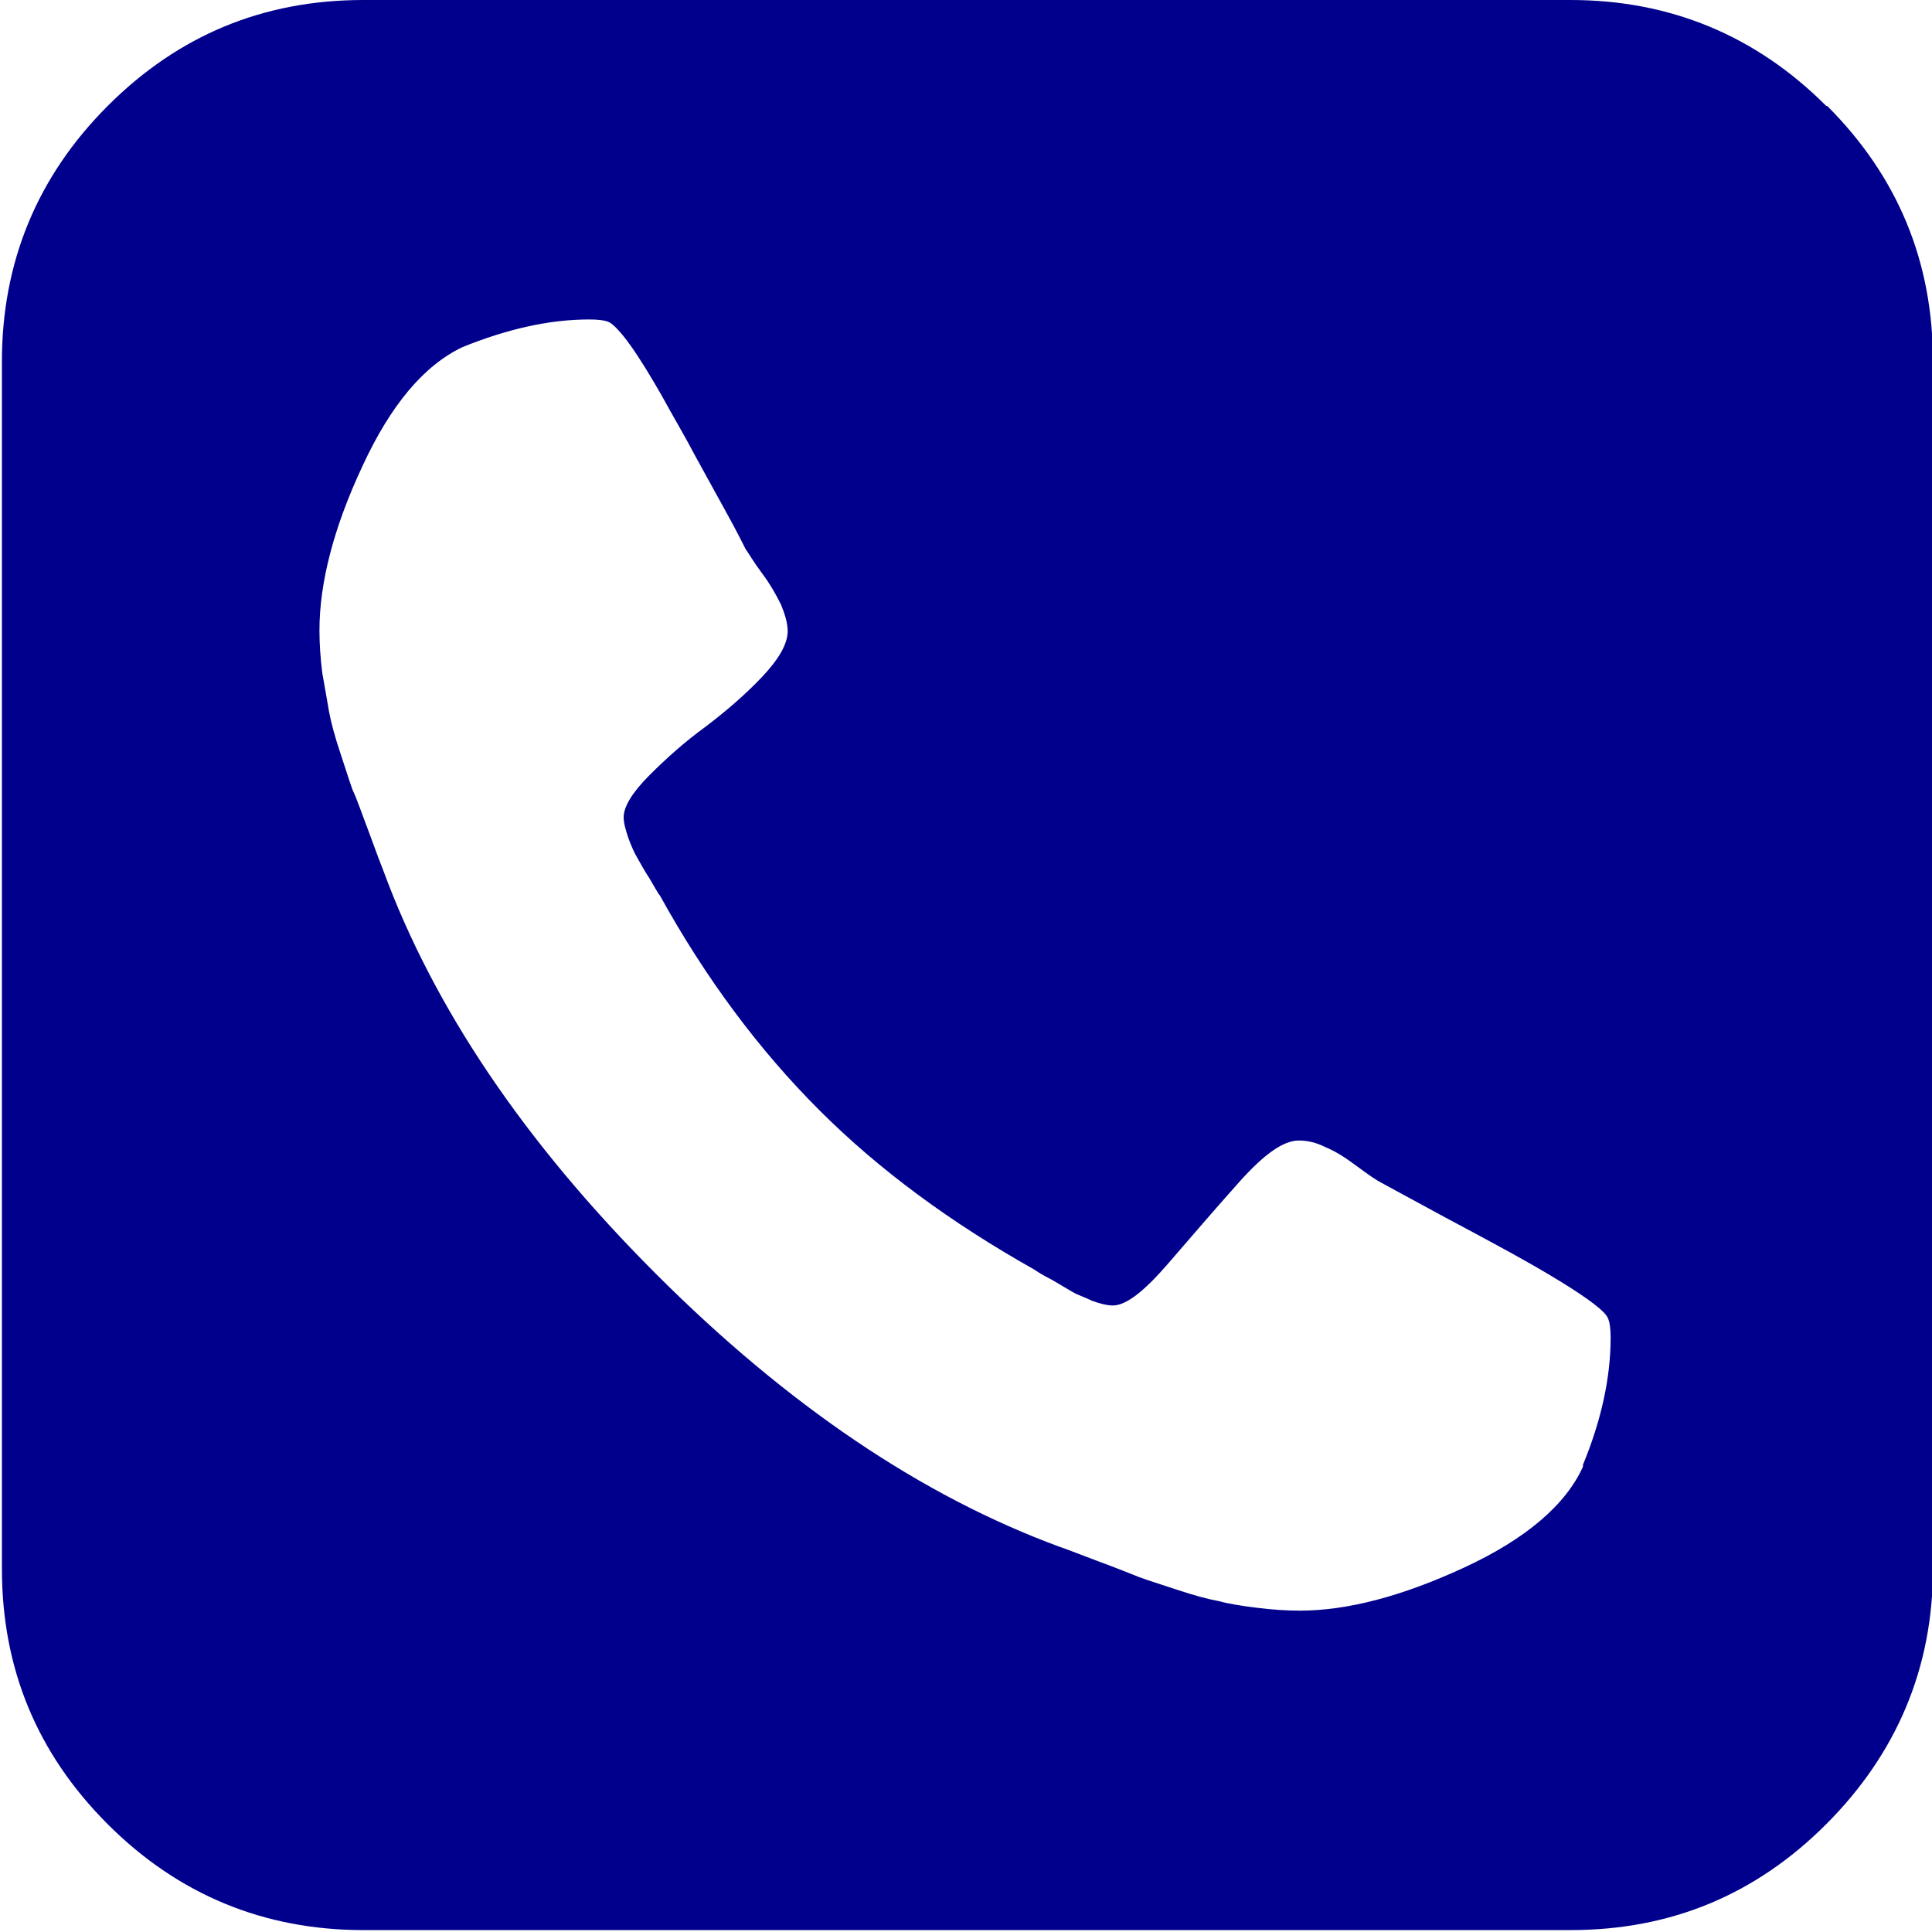 <?xml version="1.0" encoding="UTF-8"?>
<!DOCTYPE svg PUBLIC "-//W3C//DTD SVG 1.1//EN" "http://www.w3.org/Graphics/SVG/1.1/DTD/svg11.dtd">
<!-- Creator: CorelDRAW -->
<svg xmlns="http://www.w3.org/2000/svg" xml:space="preserve" width="3.423mm" height="3.423mm" version="1.1" shape-rendering="geometricPrecision" text-rendering="geometricPrecision" image-rendering="optimizeQuality" fill-rule="evenodd" clip-rule="evenodd"
viewBox="0 0 20.26 20.26"
 xmlns:xlink="http://www.w3.org/1999/xlink"
 xmlns:xodm="http://www.corel.com/coreldraw/odm/2003">
 <g id="Layer_x0020_1">
  <path fill="#01008C" fill-rule="nonzero" d="M19.15 1.11c-0.74,-0.74 -1.64,-1.11 -2.68,-1.11l-12.66 0c-1.05,0 -1.94,0.37 -2.68,1.11 -0.74,0.74 -1.11,1.64 -1.11,2.68l0 12.66c0,1.05 0.37,1.94 1.11,2.68 0.74,0.74 1.64,1.11 2.68,1.11l12.66 0c1.05,0 1.94,-0.37 2.68,-1.11 0.74,-0.74 1.12,-1.64 1.12,-2.68l0 -12.66c-0,-1.05 -0.37,-1.94 -1.11,-2.68zm-2.55 14.27c-0.18,0.4 -0.6,0.76 -1.25,1.06 -0.65,0.3 -1.22,0.45 -1.72,0.45 -0.14,0 -0.29,-0.01 -0.45,-0.03 -0.16,-0.02 -0.29,-0.04 -0.4,-0.07 -0.11,-0.02 -0.26,-0.06 -0.44,-0.12 -0.18,-0.06 -0.31,-0.1 -0.39,-0.13 -0.08,-0.03 -0.22,-0.09 -0.44,-0.17 -0.21,-0.08 -0.34,-0.13 -0.4,-0.15 -1.44,-0.53 -2.85,-1.48 -4.23,-2.86 -1.38,-1.38 -2.33,-2.79 -2.86,-4.23 -0.02,-0.05 -0.07,-0.18 -0.15,-0.4 -0.08,-0.21 -0.13,-0.36 -0.17,-0.44 -0.03,-0.08 -0.07,-0.21 -0.13,-0.39 -0.06,-0.18 -0.1,-0.33 -0.12,-0.44 -0.02,-0.11 -0.04,-0.24 -0.07,-0.4 -0.02,-0.16 -0.03,-0.31 -0.03,-0.45 0,-0.5 0.15,-1.08 0.45,-1.72 0.3,-0.65 0.65,-1.06 1.05,-1.25 0.47,-0.19 0.91,-0.29 1.33,-0.29 0.1,0 0.17,0.01 0.21,0.03 0.04,0.02 0.12,0.1 0.22,0.24 0.1,0.14 0.21,0.32 0.33,0.53 0.12,0.22 0.24,0.42 0.35,0.63 0.11,0.2 0.22,0.4 0.33,0.6 0.11,0.2 0.17,0.32 0.2,0.38 0.03,0.04 0.08,0.13 0.17,0.25 0.09,0.12 0.15,0.23 0.2,0.33 0.04,0.1 0.07,0.19 0.07,0.28 0,0.13 -0.09,0.29 -0.27,0.48 -0.18,0.19 -0.38,0.36 -0.59,0.52 -0.22,0.16 -0.41,0.33 -0.59,0.51 -0.18,0.18 -0.27,0.33 -0.27,0.44 0,0.06 0.02,0.13 0.05,0.22 0.03,0.08 0.06,0.15 0.09,0.2 0.03,0.05 0.07,0.13 0.13,0.22 0.06,0.1 0.09,0.16 0.11,0.18 0.48,0.87 1.04,1.62 1.67,2.25 0.63,0.63 1.38,1.18 2.25,1.67 0.03,0.02 0.09,0.06 0.19,0.11 0.1,0.06 0.17,0.1 0.22,0.13 0.05,0.03 0.12,0.05 0.2,0.09 0.08,0.03 0.16,0.05 0.22,0.05 0.14,0 0.33,-0.15 0.58,-0.44 0.25,-0.29 0.5,-0.58 0.75,-0.86 0.26,-0.29 0.46,-0.43 0.62,-0.43 0.09,0 0.18,0.02 0.28,0.07 0.1,0.04 0.21,0.11 0.33,0.2 0.12,0.09 0.21,0.15 0.25,0.17l0.7 0.38c0.47,0.25 0.86,0.46 1.17,0.65 0.31,0.19 0.48,0.32 0.51,0.39 0.02,0.04 0.03,0.11 0.03,0.21 -0,0.42 -0.1,0.87 -0.29,1.33z"/>
 </g>
</svg>
